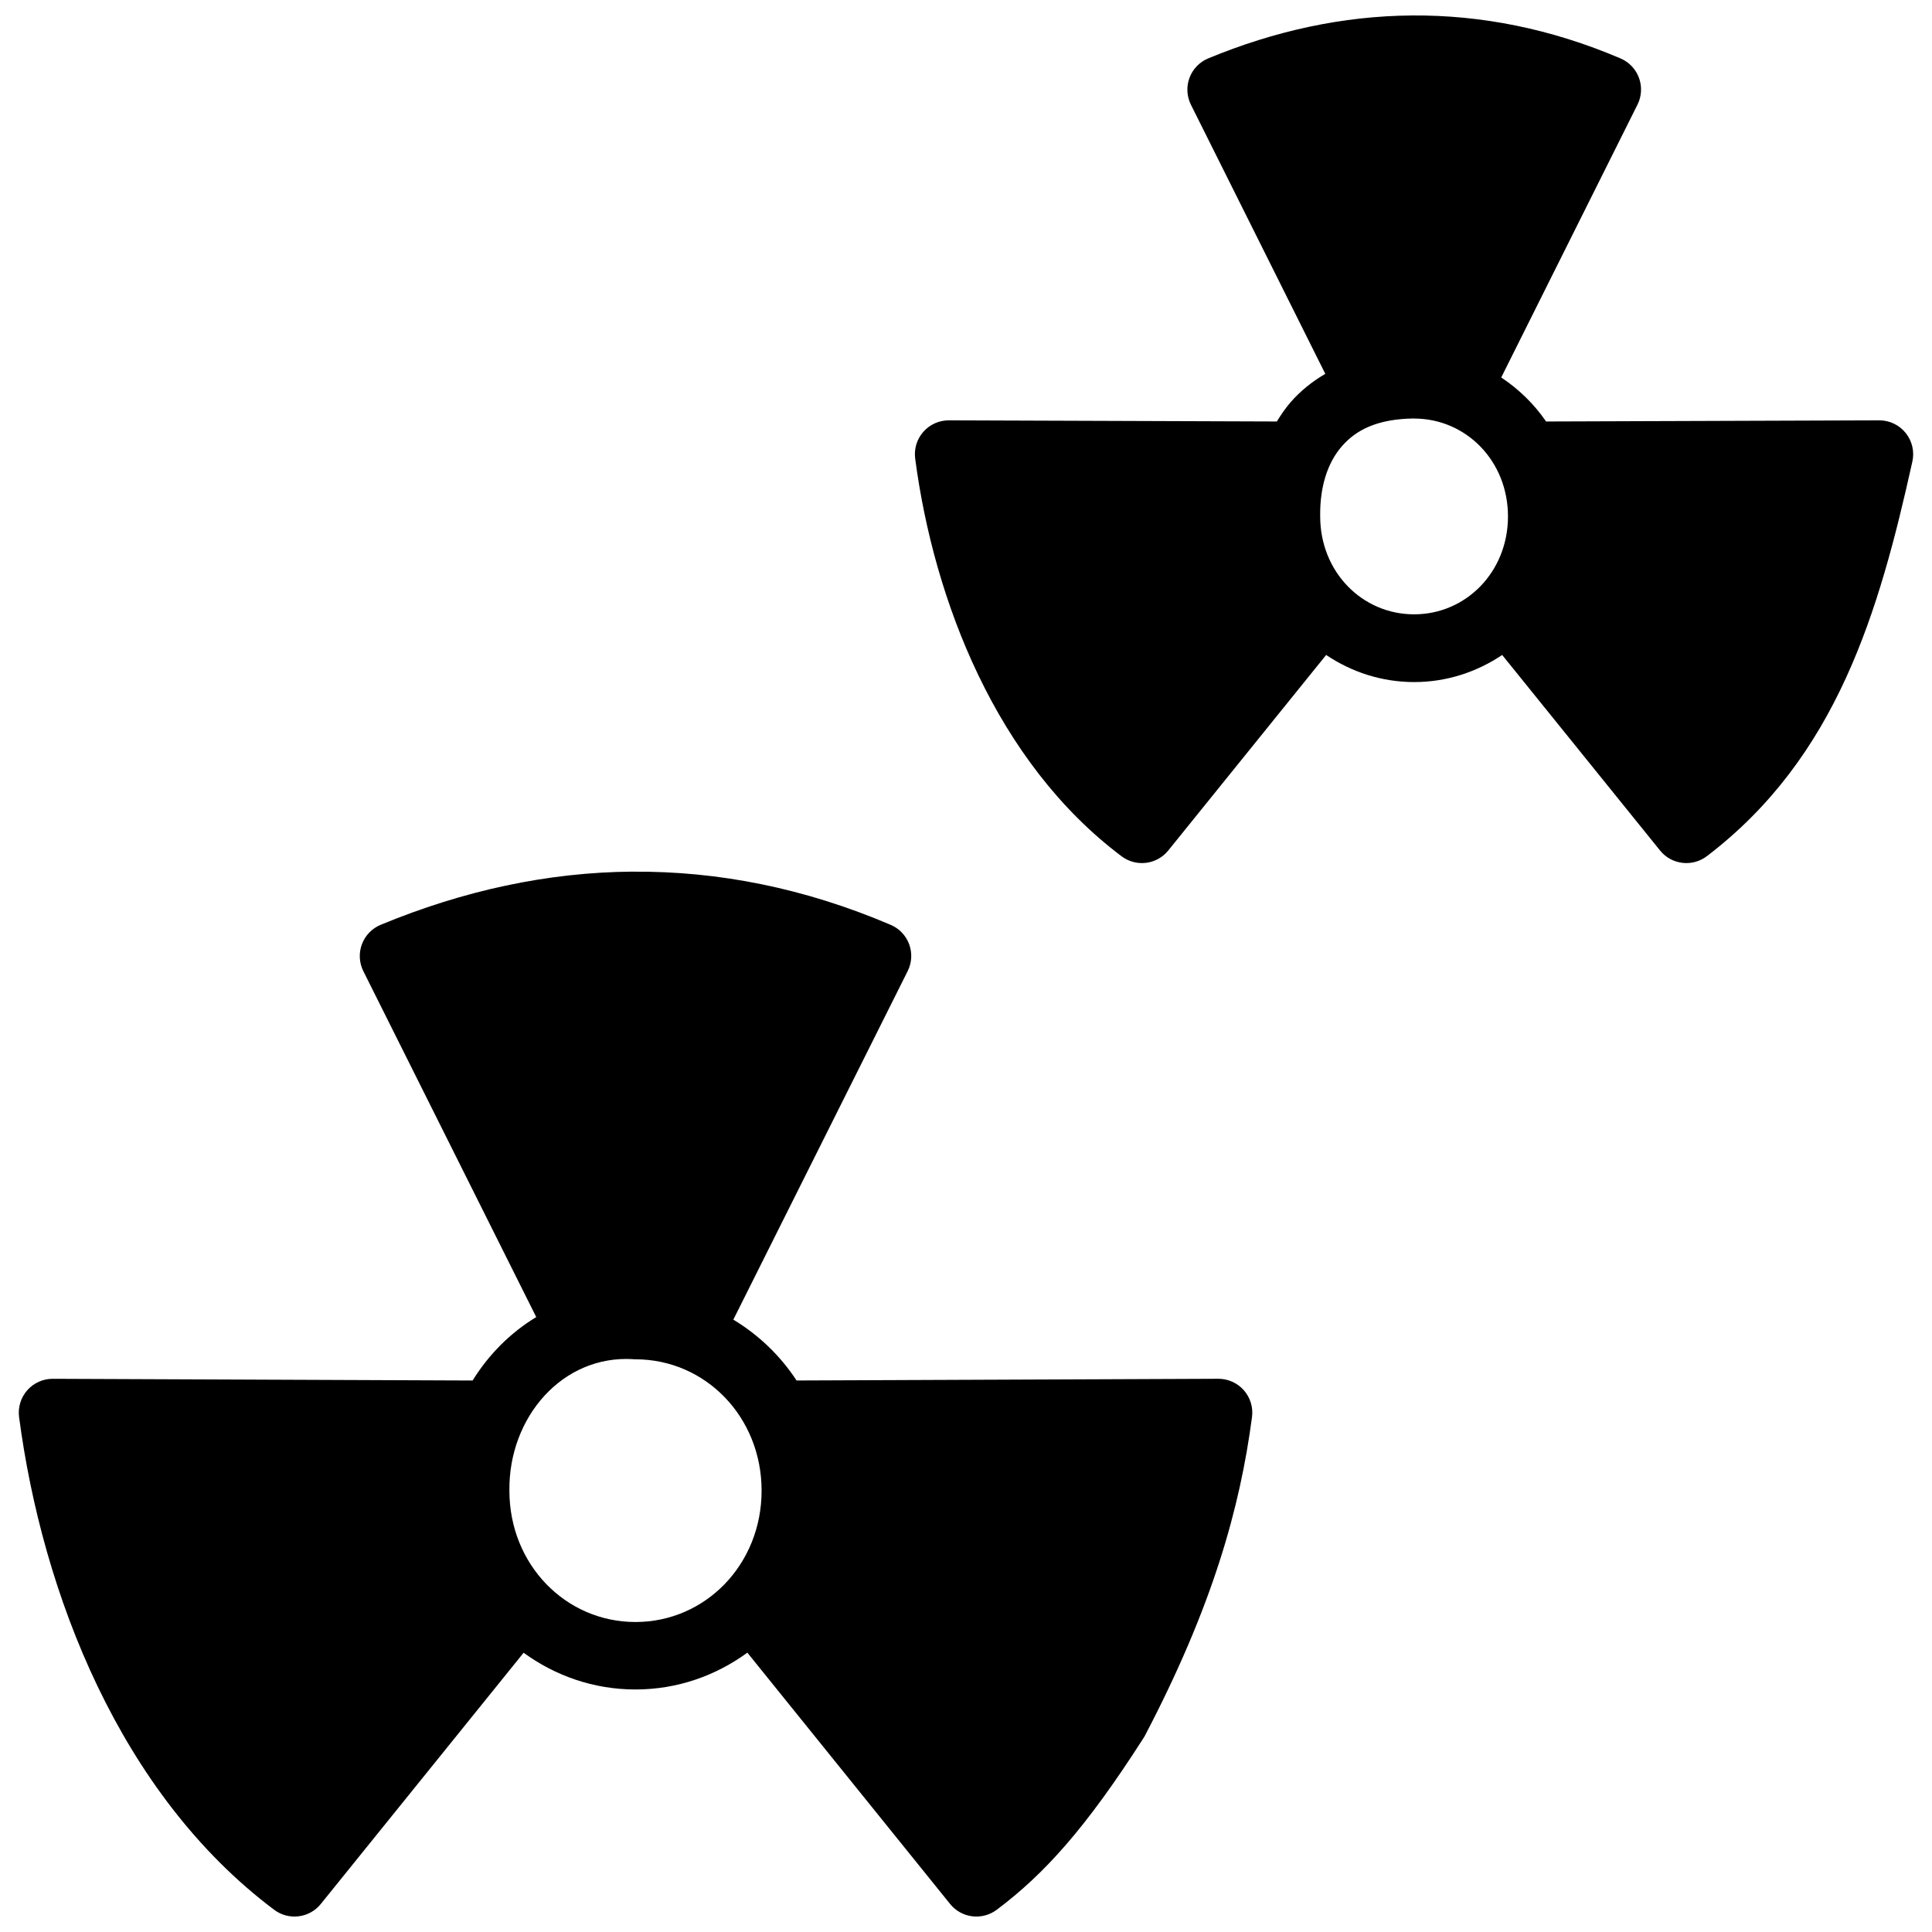 <?xml version="1.0" encoding="UTF-8"?>
<!-- Uploaded to: ICON Repo, www.iconrepo.com, Generator: ICON Repo Mixer Tools -->
<svg width="800px" height="800px" version="1.1" viewBox="144 144 512 512" xmlns="http://www.w3.org/2000/svg">
 <defs>
  <clipPath id="a">
   <path d="m148.09 148.09h503.81v503.81h-503.81z"/>
  </clipPath>
 </defs>
 <g clip-path="url(#a)">
  <path d="m518.17 148.1c-18.297 0.137-36.371 4.082-54 11.383v-0.004c-2.285 0.957-4.074 2.816-4.941 5.141-0.863 2.32-0.73 4.898 0.371 7.117l35.617 71.336c-3.531 2.066-6.652 4.59-9.211 7.547-1.383 1.598-2.547 3.312-3.625 5.078l-86.902-0.305v0.004c-2.59-0.02-5.059 1.086-6.777 3.027-1.715 1.938-2.504 4.523-2.172 7.094 4.953 37.609 21.527 80.508 54.738 105.43 3.848 2.867 9.273 2.195 12.309-1.527l41.867-51.848c6.711 4.504 14.695 7.18 23.324 7.18 8.625 0 16.613-2.676 23.324-7.18l41.867 51.848c3.055 3.75 8.531 4.398 12.379 1.473 34.453-26.258 45.609-64.672 54.457-104.57v-0.004c0.594-2.648-0.047-5.43-1.742-7.551-1.695-2.125-4.262-3.367-6.981-3.375l-88.34 0.305c-3.188-4.633-7.231-8.578-11.891-11.664 12.043-24.098 24.059-48.207 36.105-72.301l0.004 0.004c1.105-2.211 1.25-4.781 0.398-7.102-0.852-2.32-2.625-4.188-4.898-5.156-18.469-7.883-36.965-11.516-55.262-11.383zm0.578 106.8v0.02c13.777 0 24.883 11.246 24.883 25.934 0 14.684-11.105 25.949-24.883 25.949s-24.883-11.266-24.883-25.949v-0.004c0.004-0.047 0.004-0.09 0-0.137-0.102-7.684 1.945-14.055 5.691-18.387 3.734-4.316 9.309-7.309 19.191-7.426zm-207.08 120.09c-22.609 0.168-44.93 5.043-66.785 14.094h0.004c-2.289 0.945-4.086 2.797-4.965 5.117-0.875 2.32-0.75 4.894 0.344 7.121l45.844 91.719c-6.852 4.137-12.609 9.938-16.863 16.809l-111.24-0.453h-0.004c-2.59-0.016-5.059 1.09-6.773 3.027-1.715 1.941-2.508 4.527-2.176 7.094 6.152 46.676 26.699 99.902 67.574 130.57 3.856 2.922 9.336 2.254 12.379-1.504l53.758-66.59c8.367 6.098 18.562 9.734 29.629 9.734 11.078 0 21.289-3.644 29.664-9.754l53.738 66.609h-0.004c3.047 3.758 8.523 4.426 12.379 1.504 12.547-9.418 23.527-21.527 38.77-45.332 0.145-0.211 0.277-0.426 0.402-0.648 18.031-34.406 25.289-60.559 28.453-84.594 0.336-2.562-0.457-5.144-2.168-7.086-1.711-1.938-4.176-3.043-6.762-3.035l-111.77 0.453c-4.309-6.586-10.062-12.09-16.758-16.125 15.395-30.789 30.816-61.598 46.211-92.383 1.102-2.211 1.242-4.773 0.391-7.09-0.852-2.316-2.621-4.18-4.891-5.148-22.875-9.766-45.75-14.266-68.359-14.098zm0.211 129.21-0.02 0.035 0.004-0.004c0.18 0.008 0.363 0.008 0.543 0 18.516 0 33.426 15.234 33.426 34.809s-14.91 34.809-33.426 34.809-33.41-15.238-33.41-34.809v0.004-0.102c-0.203-19.242 13.969-35.941 32.883-34.742z"/>
 </g>
</svg>